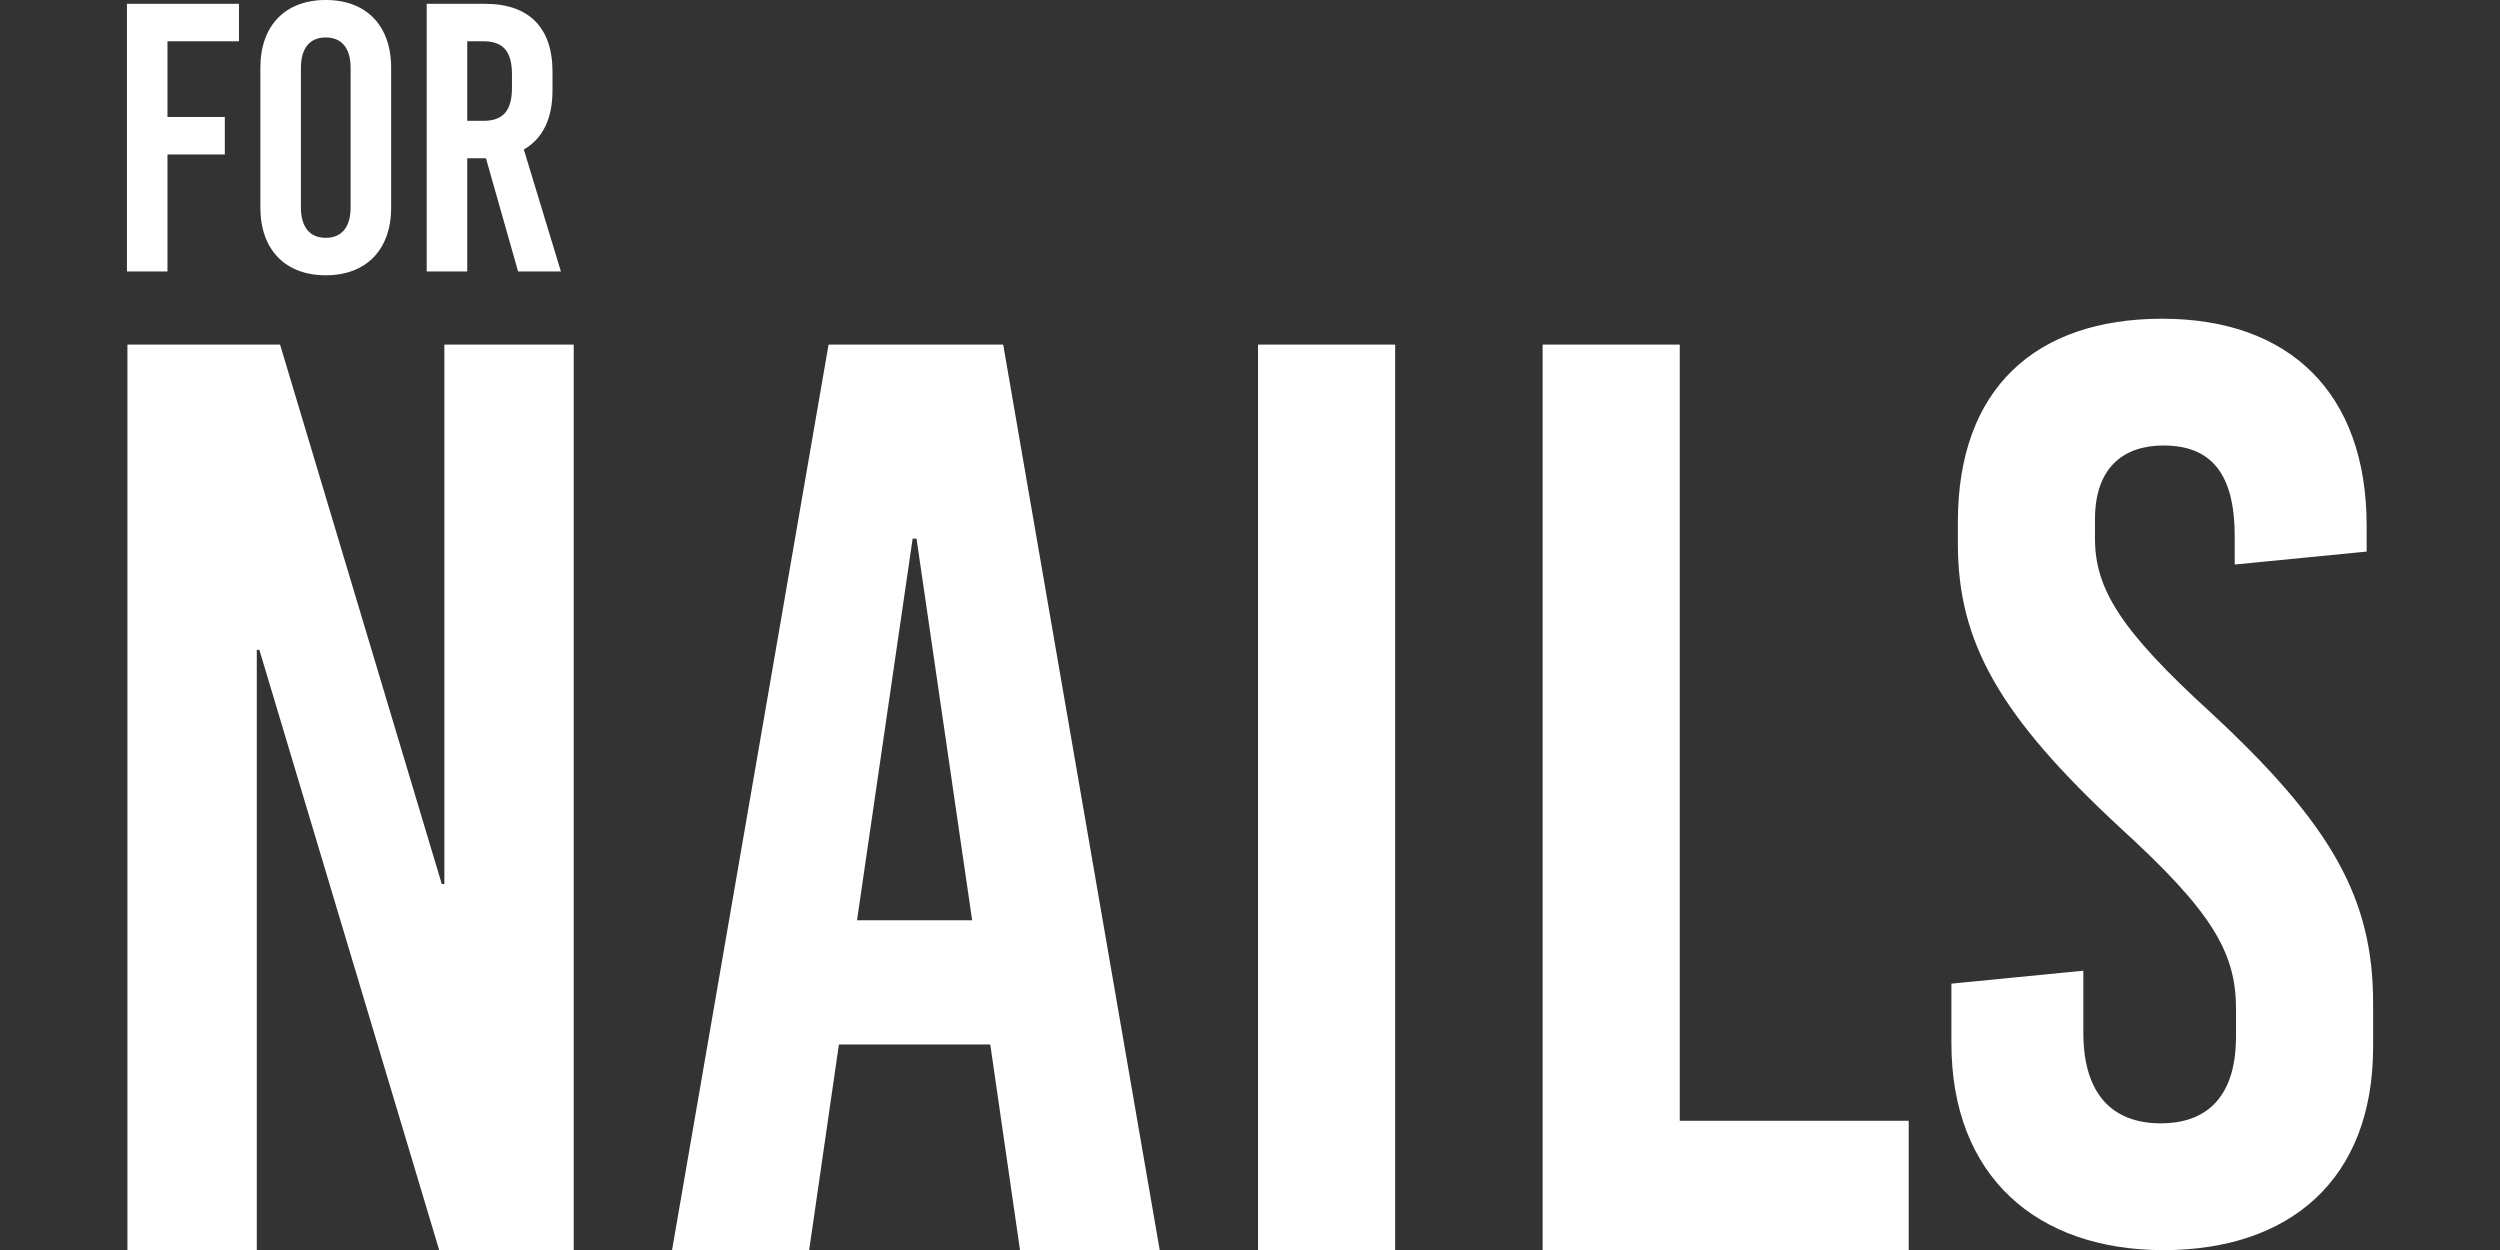 <?xml version="1.0" encoding="UTF-8" standalone="no"?>
<!DOCTYPE svg PUBLIC "-//W3C//DTD SVG 1.1//EN" "http://www.w3.org/Graphics/SVG/1.1/DTD/svg11.dtd">
<svg width="100%" height="100%" viewBox="0 0 200 100" version="1.1" xmlns="http://www.w3.org/2000/svg" xmlns:xlink="http://www.w3.org/1999/xlink" xml:space="preserve" xmlns:serif="http://www.serif.com/" style="fill-rule:evenodd;clip-rule:evenodd;stroke-linejoin:round;stroke-miterlimit:1.414;">
    <rect x="0" y="0" width="200" height="100" fill="#333333" stroke="none"/>
    <g transform="matrix(1,0,0,1,28.544,0)">
        <g transform="matrix(8.624,0,0,8.624,-720.809,-367.937)">
            <g transform="matrix(1,0,0,1,0,0.12)">
                <path d="M85.594,54.141L85.594,45.741L84.394,45.741L84.394,50.745L84.37,50.745L82.87,45.741L81.454,45.741L81.454,54.141L82.654,54.141L82.654,48.573L82.678,48.573L84.346,54.141L85.594,54.141Z" style="fill:white;fill-rule:nonzero;"/>
            </g>
            <g transform="matrix(1,0,0,1,0,0.12)">
                <path d="M91.03,54.141L89.578,45.741L87.958,45.741L86.506,54.141L87.778,54.141L88.054,52.233L89.458,52.233L89.734,54.141L91.03,54.141ZM88.738,47.541L88.774,47.541L89.29,51.081L88.222,51.081L88.738,47.541Z" style="fill:white;fill-rule:nonzero;"/>
            </g>
            <g transform="matrix(1,0,0,1,0,0.12)">
                <rect x="91.942" y="45.741" width="1.272" height="8.4" style="fill:white;"/>
            </g>
            <g transform="matrix(1,0,0,1,0,0.12)">
                <path d="M95.854,52.941L95.854,45.741L94.582,45.741L94.582,54.141L97.978,54.141L97.978,52.941L95.854,52.941Z" style="fill:white;fill-rule:nonzero;"/>
            </g>
            <path d="M100.33,45.621C99.154,45.621 98.434,46.269 98.434,47.505L98.434,47.709C98.434,48.621 98.818,49.305 99.946,50.349C100.774,51.105 101.014,51.489 101.014,52.017L101.014,52.281C101.014,52.881 100.702,53.085 100.318,53.085C99.862,53.085 99.598,52.809 99.598,52.245L99.598,51.669L98.374,51.789L98.374,52.341C98.374,53.577 99.166,54.261 100.342,54.261C101.506,54.261 102.286,53.613 102.286,52.377L102.286,51.969C102.286,50.997 101.902,50.313 100.774,49.269C99.946,48.513 99.706,48.129 99.706,47.661L99.706,47.481C99.706,47.001 99.97,46.797 100.342,46.797C100.786,46.797 101.002,47.061 101.002,47.637L101.002,47.901L102.226,47.781L102.226,47.541C102.226,46.305 101.506,45.621 100.33,45.621Z" style="fill:white;fill-rule:nonzero;"/>
        </g>
        <g transform="matrix(2.549,0,0,2.549,-276.702,-8.772)">
            <path d="M104.855,4.737L104.855,3.561L101.339,3.561L101.339,11.961L102.611,11.961L102.611,8.289L104.411,8.289L104.411,7.113L102.611,7.113L102.611,4.737L104.855,4.737Z" style="fill:white;fill-rule:nonzero;"/>
            <path d="M107.579,3.441C106.307,3.441 105.527,4.245 105.527,5.565L105.527,9.957C105.527,11.277 106.307,12.081 107.579,12.081C108.851,12.081 109.631,11.277 109.631,9.957L109.631,5.565C109.631,4.245 108.851,3.441 107.579,3.441ZM107.579,4.617C108.083,4.617 108.359,4.953 108.359,5.577L108.359,9.945C108.359,10.569 108.083,10.905 107.579,10.905C107.075,10.905 106.799,10.569 106.799,9.945L106.799,5.577C106.799,4.953 107.075,4.617 107.579,4.617Z" style="fill:white;fill-rule:nonzero;"/>
            <path d="M113.615,11.961L114.959,11.961L113.795,8.133C114.383,7.797 114.695,7.173 114.695,6.285L114.695,5.685C114.695,4.305 113.951,3.561 112.583,3.561L110.747,3.561L110.747,11.961L112.019,11.961L112.019,8.409L112.607,8.409L113.615,11.961ZM112.019,4.737L112.535,4.737C113.147,4.737 113.423,5.061 113.423,5.769L113.423,6.201C113.423,6.909 113.147,7.233 112.535,7.233L112.019,7.233L112.019,4.737Z" style="fill:white;fill-rule:nonzero;"/>
        </g>
    </g>
</svg>
